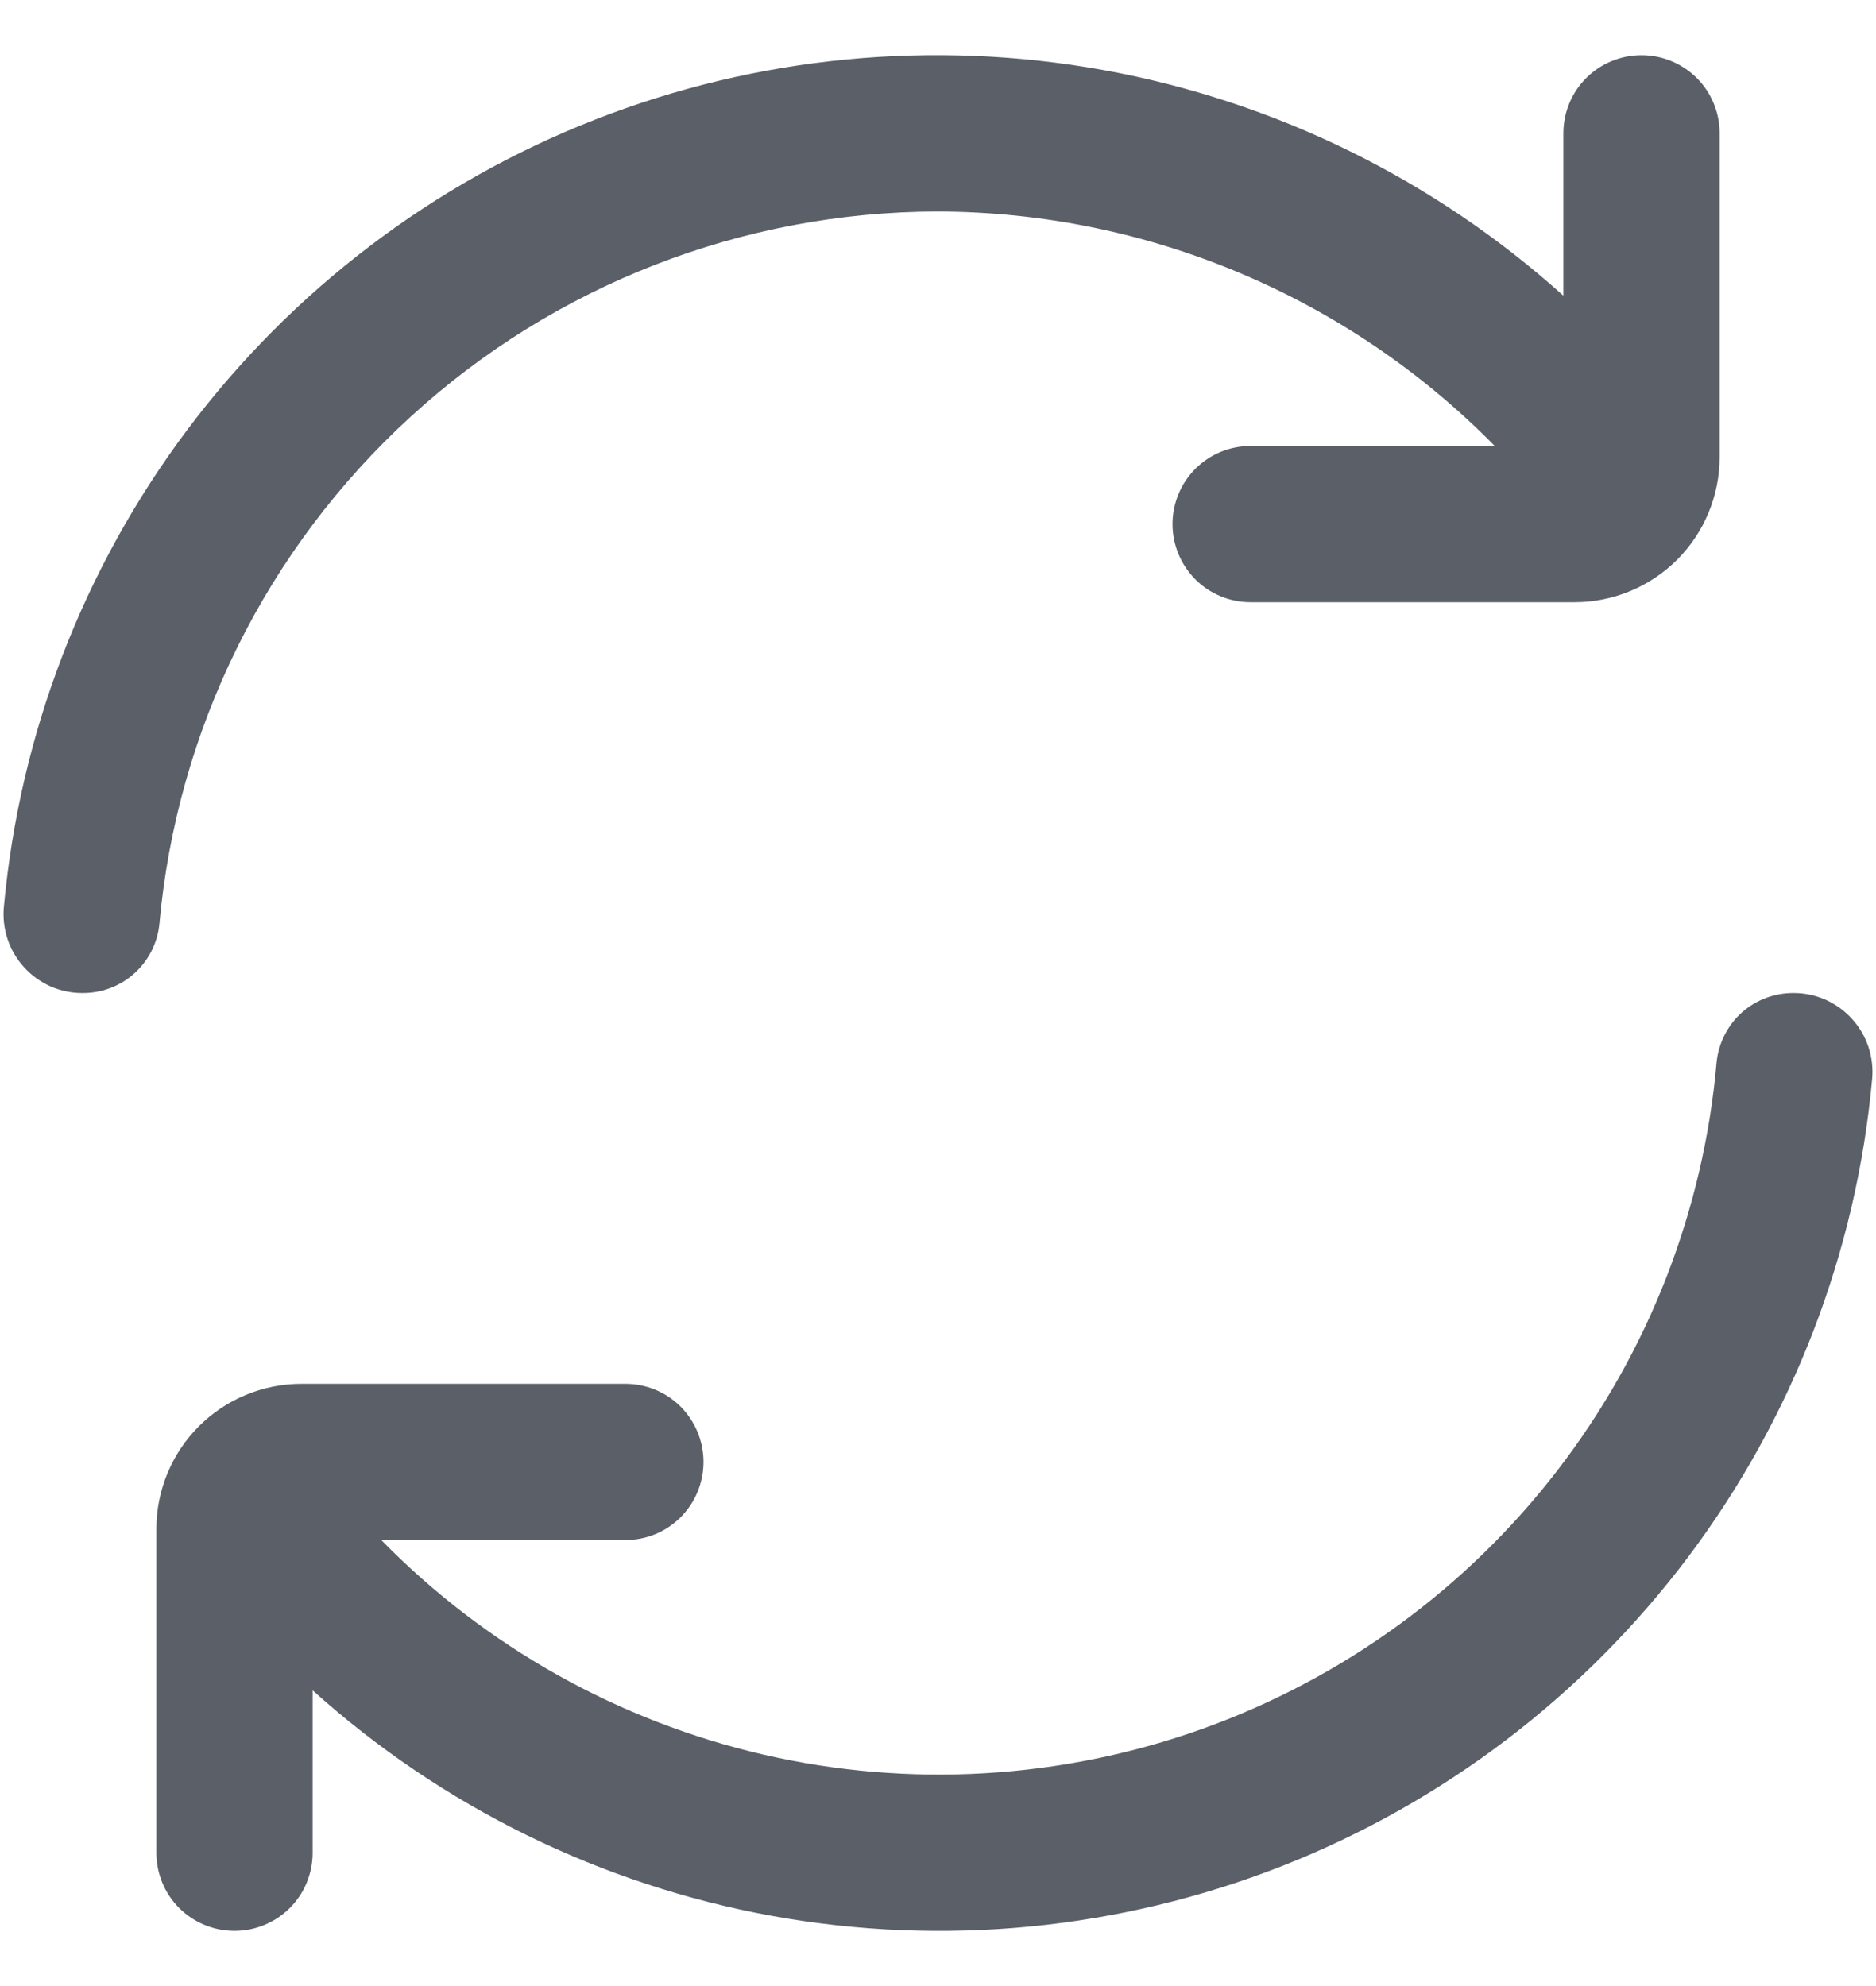 <svg width="17" height="18" viewBox="0 0 17 18" fill="none" xmlns="http://www.w3.org/2000/svg">
<g clip-path="url(#clip0_204_9141)">
<path d="M8.5 1.917C9.44 1.92 10.369 2.109 11.235 2.474C12.101 2.839 12.886 3.371 13.545 4.042H11.333C11.145 4.042 10.965 4.116 10.832 4.249C10.7 4.382 10.625 4.562 10.625 4.75C10.625 4.938 10.7 5.118 10.832 5.251C10.965 5.384 11.145 5.458 11.333 5.458H14.268C14.617 5.458 14.951 5.319 15.198 5.073C15.444 4.826 15.583 4.492 15.583 4.143V1.208C15.583 1.02 15.509 0.84 15.376 0.707C15.243 0.575 15.063 0.5 14.875 0.5C14.687 0.5 14.507 0.575 14.374 0.707C14.241 0.84 14.167 1.02 14.167 1.208V2.68C12.996 1.626 11.555 0.918 10.005 0.636C8.454 0.355 6.856 0.51 5.39 1.085C3.923 1.66 2.645 2.633 1.699 3.893C0.754 5.153 0.178 6.652 0.035 8.221C0.026 8.319 0.038 8.419 0.069 8.513C0.101 8.607 0.151 8.693 0.218 8.766C0.284 8.84 0.366 8.898 0.456 8.939C0.547 8.979 0.645 9 0.744 9C0.917 9.002 1.085 8.94 1.214 8.825C1.344 8.71 1.426 8.55 1.444 8.378C1.602 6.615 2.413 4.974 3.719 3.779C5.024 2.583 6.73 1.919 8.5 1.917Z" fill="#5A5F68"/>
<path d="M16.257 9C16.084 8.998 15.916 9.06 15.786 9.175C15.657 9.29 15.575 9.45 15.556 9.622C15.439 10.97 14.938 12.256 14.112 13.328C13.286 14.4 12.17 15.212 10.896 15.669C9.622 16.125 8.244 16.207 6.925 15.904C5.606 15.6 4.402 14.925 3.455 13.958H5.667C5.855 13.958 6.035 13.884 6.168 13.751C6.3 13.618 6.375 13.438 6.375 13.25C6.375 13.062 6.3 12.882 6.168 12.749C6.035 12.616 5.855 12.542 5.667 12.542H2.732C2.559 12.542 2.388 12.576 2.229 12.642C2.069 12.708 1.924 12.805 1.802 12.927C1.68 13.049 1.583 13.194 1.517 13.354C1.451 13.513 1.417 13.684 1.417 13.857V16.792C1.417 16.98 1.491 17.16 1.624 17.293C1.757 17.425 1.937 17.5 2.125 17.5C2.313 17.5 2.493 17.425 2.626 17.293C2.759 17.16 2.833 16.98 2.833 16.792V15.32C4.004 16.374 5.445 17.082 6.995 17.364C8.546 17.645 10.144 17.49 11.611 16.915C13.077 16.34 14.355 15.367 15.301 14.107C16.246 12.847 16.823 11.348 16.965 9.779C16.974 9.681 16.962 9.581 16.931 9.487C16.899 9.393 16.849 9.307 16.782 9.234C16.715 9.16 16.634 9.102 16.544 9.061C16.453 9.021 16.355 9 16.256 9H16.257Z" fill="#5A5F68"/>
</g>
<defs>
<clipPath id="clip0_204_9141">
<rect width="17" height="17" fill="white" transform="translate(0 0.5)"/>
</clipPath>
</defs>
</svg>
